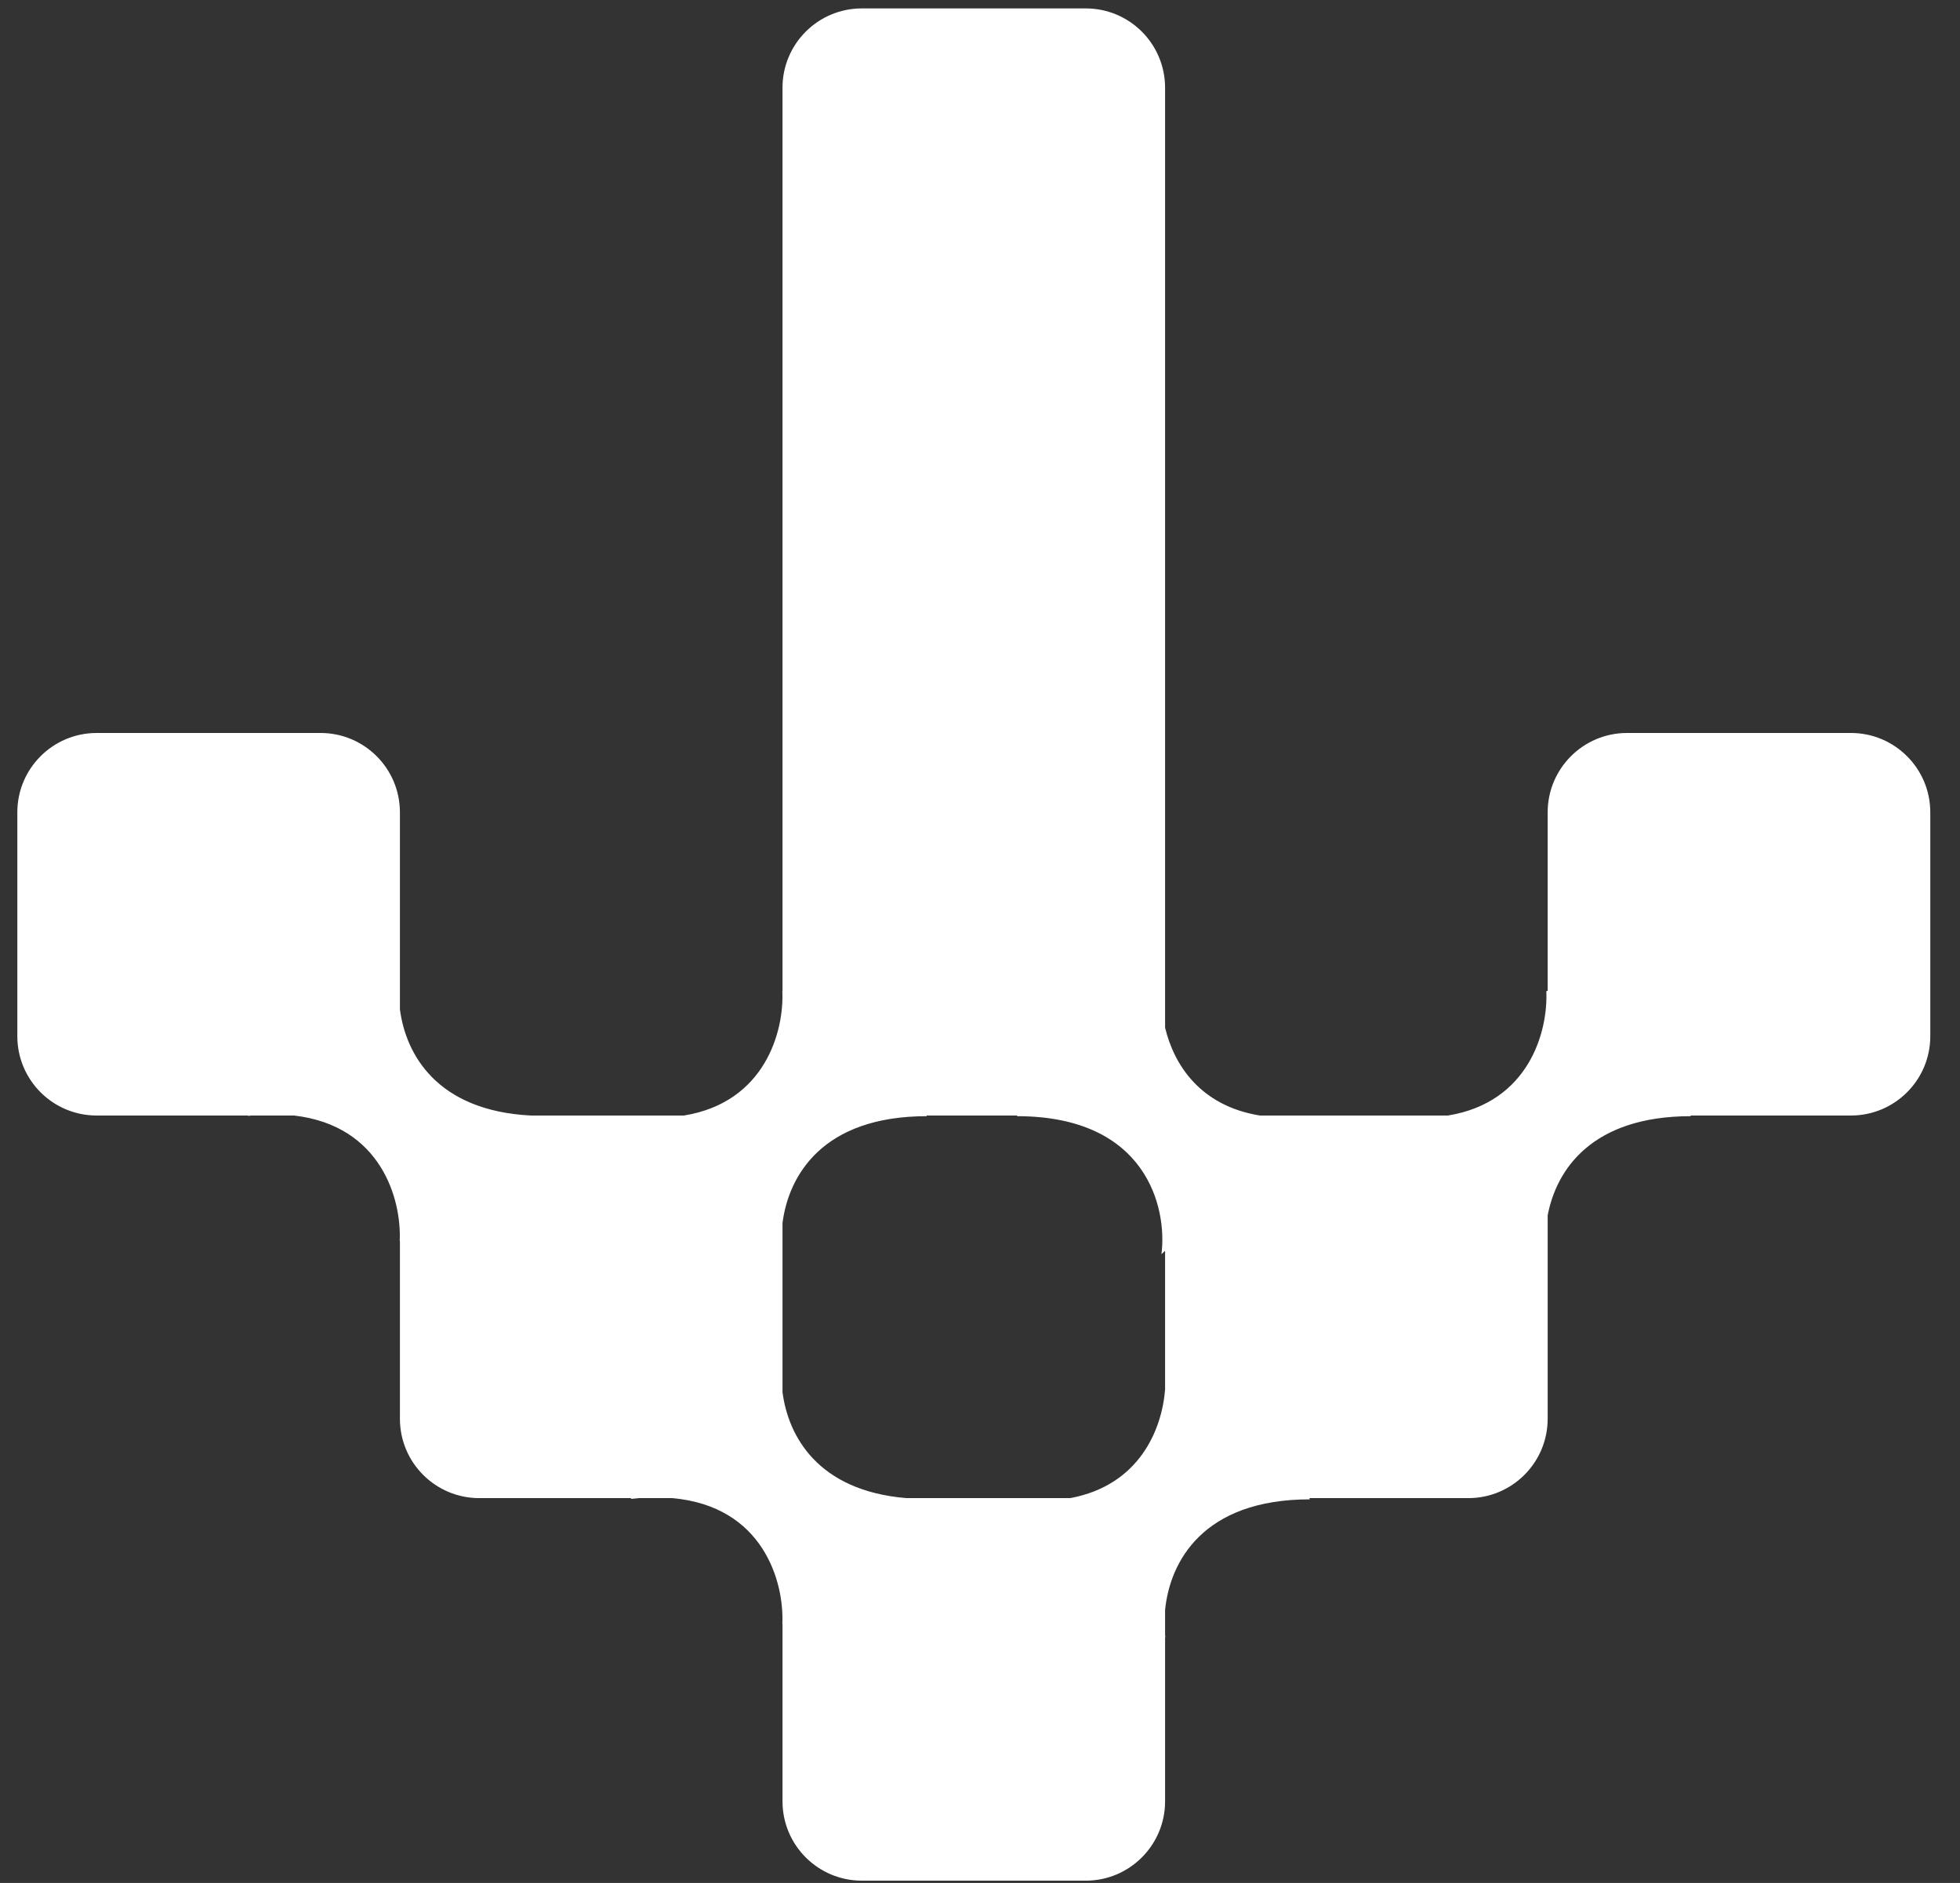 <svg width="51" height="49" viewBox="0 0 51 49" fill="none" xmlns="http://www.w3.org/2000/svg">
<rect x="0" y="0" width="51" height="49" fill="#333333" stroke="none"/>
<path fill-rule="evenodd" clip-rule="evenodd" d="M50.227 26.965C50.227 28.105 49.302 29.029 48.162 29.029L43.989 29.029L43.995 29.046C41.419 29.046 40.496 30.438 40.271 31.629L40.271 36.92C40.271 38.06 39.347 38.985 38.207 38.985L34.07 38.985L34.083 39.017C31.289 39.017 30.439 40.653 30.316 41.896L30.316 42.546C30.318 42.566 30.321 42.587 30.323 42.607L30.316 42.6L30.316 46.875C30.316 48.015 29.392 48.94 28.252 48.94L22.426 48.94C21.285 48.94 20.361 48.015 20.361 46.875L20.361 42.259L20.357 42.258C20.407 41.169 19.863 39.193 17.491 38.985L16.626 38.985C16.555 38.99 16.482 38.997 16.407 39.006L16.43 38.985L12.471 38.985C11.33 38.985 10.406 38.06 10.406 36.92L10.406 32.293L10.401 32.291C10.45 31.22 9.924 29.291 7.651 29.029L6.537 29.029C6.509 29.032 6.48 29.035 6.451 29.039L6.461 29.029L2.516 29.029C1.375 29.029 0.451 28.105 0.451 26.965L0.451 21.139C0.451 19.999 1.375 19.074 2.516 19.074L8.341 19.074C9.482 19.074 10.406 19.999 10.406 21.139L10.406 26.267C10.56 27.44 11.369 28.901 13.806 29.029L17.796 29.029C19.91 28.686 20.404 26.835 20.357 25.794L20.361 25.793L20.361 2.283C20.361 1.143 21.285 0.219 22.426 0.219L28.252 0.219C29.392 0.219 30.316 1.143 30.316 2.283L30.316 26.742C30.547 27.705 31.225 28.776 32.783 29.029L37.675 29.029C39.789 28.686 40.283 26.835 40.236 25.794L40.252 25.789L40.271 25.783L40.271 21.139C40.271 19.999 41.196 19.074 42.336 19.074L48.162 19.074C49.302 19.074 50.227 19.999 50.227 21.139L50.227 26.965ZM30.316 32.55L30.316 36.157C30.235 37.2 29.648 38.65 27.848 38.985L23.587 38.985C21.28 38.796 20.508 37.371 20.361 36.226L20.361 31.826C20.519 30.597 21.396 29.046 24.116 29.046L24.11 29.029L26.468 29.029L26.462 29.046C29.841 29.046 30.376 31.44 30.221 32.637L30.316 32.55Z" fill="white"/>
</svg>
